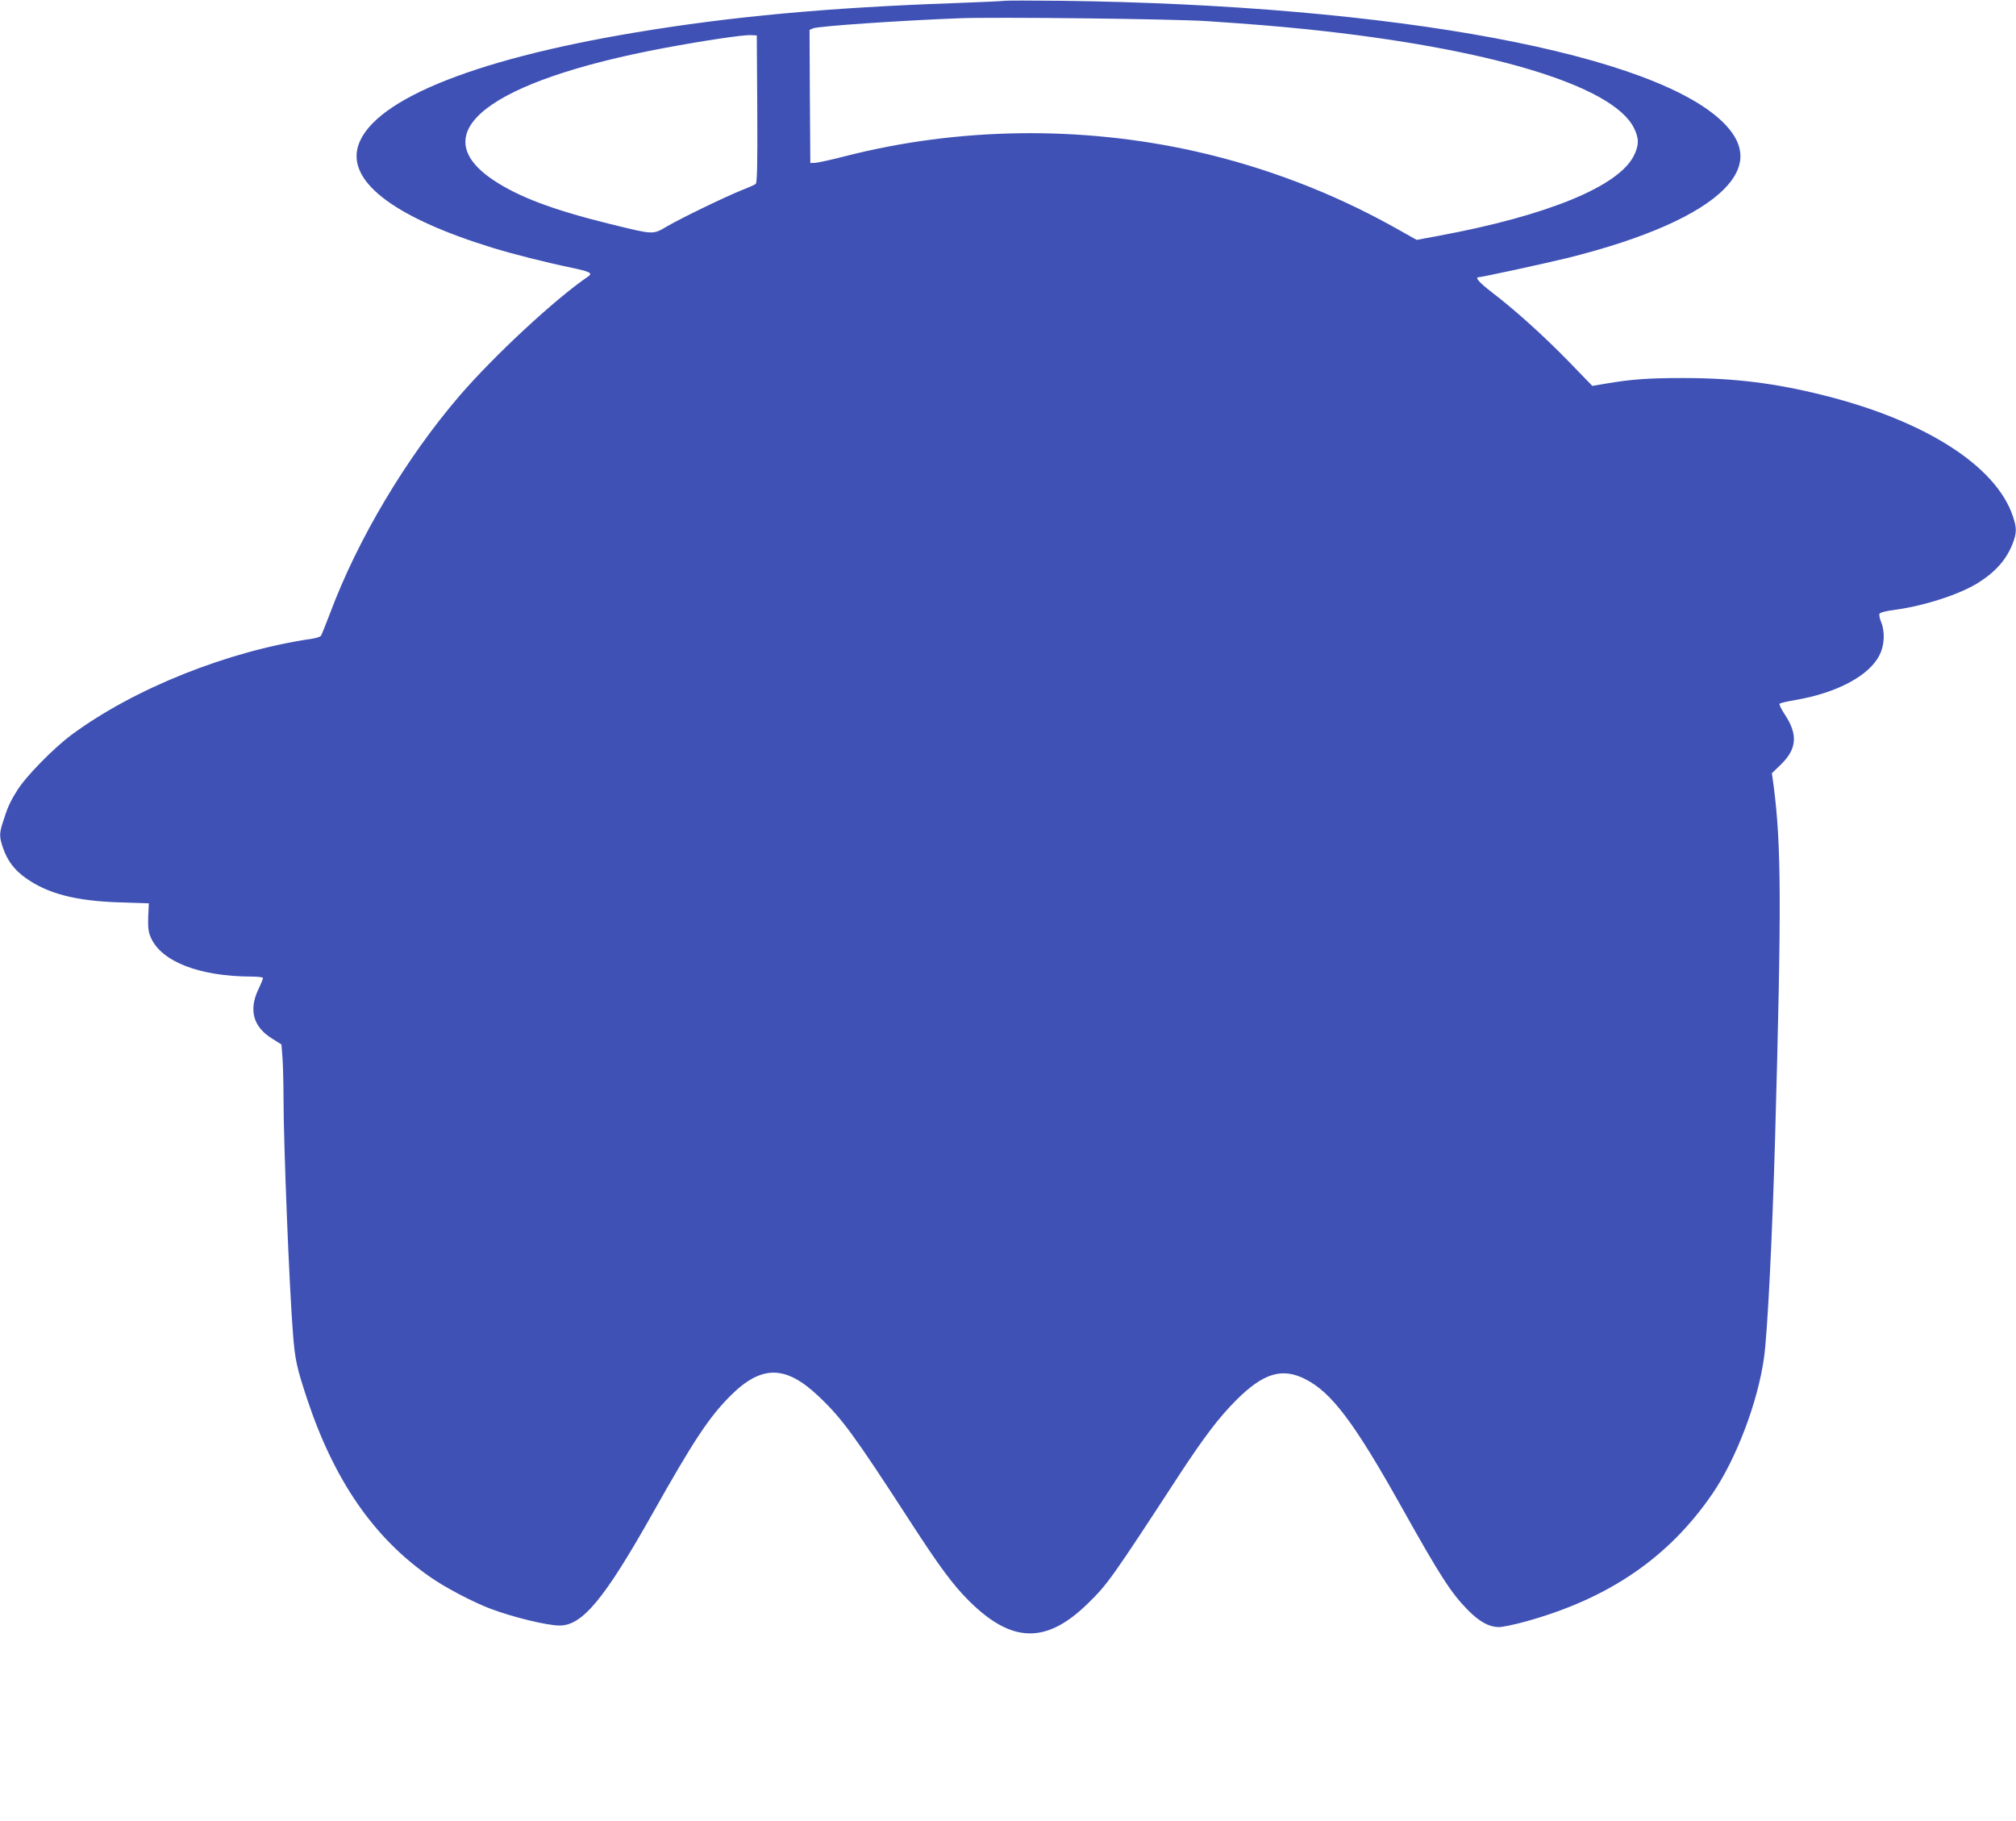 <?xml version="1.0" standalone="no"?>
<!DOCTYPE svg PUBLIC "-//W3C//DTD SVG 20010904//EN"
 "http://www.w3.org/TR/2001/REC-SVG-20010904/DTD/svg10.dtd">
<svg version="1.0" xmlns="http://www.w3.org/2000/svg"
 width="1280pt" height="1156pt" viewBox="0 0 1280 1156"
 preserveAspectRatio="xMidYMid meet">
<g transform="translate(0,1156) scale(0.1,-0.1)"
fill="#3f51b5" stroke="none">
<path d="M6380 11555 c-8 -2 -154 -9 -325 -15 -796 -28 -1414 -85 -2019 -186
-1059 -176 -1701 -445 -1767 -739 -49 -221 255 -443 861 -629 130 -40 345 -94
500 -126 119 -25 136 -35 102 -57 -206 -140 -595 -501 -812 -753 -341 -396
-650 -915 -825 -1385 -27 -71 -53 -135 -57 -141 -5 -7 -30 -15 -56 -19 -532
-77 -1131 -316 -1529 -611 -114 -85 -291 -265 -345 -354 -47 -75 -62 -111 -92
-207 -21 -67 -20 -88 3 -156 28 -81 72 -140 144 -191 140 -100 318 -146 597
-155 l185 -6 -4 -86 c-2 -70 1 -95 17 -132 68 -153 309 -246 640 -247 39 0 72
-4 72 -9 0 -5 -13 -38 -30 -73 -62 -131 -32 -238 88 -312 l59 -37 7 -91 c3
-50 6 -157 6 -237 0 -298 36 -1204 60 -1506 13 -169 24 -217 90 -417 172 -517
423 -881 780 -1129 93 -66 276 -162 386 -203 143 -54 359 -106 437 -106 145 0
284 168 590 711 260 462 357 609 492 745 199 200 353 199 564 -2 148 -140 227
-249 579 -792 188 -290 273 -405 376 -507 271 -269 491 -273 755 -13 124 121
150 158 584 823 153 233 248 358 356 466 171 171 291 208 437 134 167 -83 312
-275 614 -815 245 -438 313 -543 421 -653 74 -74 133 -106 195 -107 22 0 96
15 165 34 533 146 915 408 1193 815 150 220 287 580 326 861 22 154 52 754 70
1380 42 1506 40 1874 -9 2253 l-11 78 59 57 c101 99 107 191 21 319 -21 32
-35 61 -31 65 4 5 49 15 101 24 264 45 469 155 534 286 31 62 35 146 10 208
-9 22 -14 46 -11 53 3 8 40 18 96 25 191 26 416 99 534 174 110 70 178 148
217 250 25 66 25 97 0 171 -107 319 -556 606 -1200 767 -311 78 -569 110 -895
110 -221 0 -326 -8 -487 -35 l-88 -15 -152 157 c-162 166 -340 326 -488 439
-78 60 -107 94 -82 94 24 1 416 86 568 123 484 121 829 273 991 437 134 135
138 270 10 406 -419 449 -2101 763 -4222 789 -187 2 -347 2 -355 0z m1280
-129 c287 -19 441 -32 630 -51 1160 -120 1950 -357 2084 -627 33 -66 33 -110
0 -176 -97 -195 -547 -380 -1234 -508 l-145 -27 -150 84 c-388 216 -815 379
-1255 478 -730 164 -1507 153 -2225 -31 -88 -23 -173 -41 -190 -42 l-30 -1 -3
423 -2 422 22 10 c34 14 543 49 928 64 235 9 1351 -4 1570 -18z m-2852 -557
c2 -366 -1 -469 -10 -477 -7 -5 -44 -22 -83 -37 -99 -39 -383 -176 -478 -231
-95 -55 -79 -56 -376 17 -351 87 -568 169 -726 274 -455 302 -31 631 1081 840
252 47 500 84 549 82 l40 -2 3 -466z"/>
</g>
</svg>
